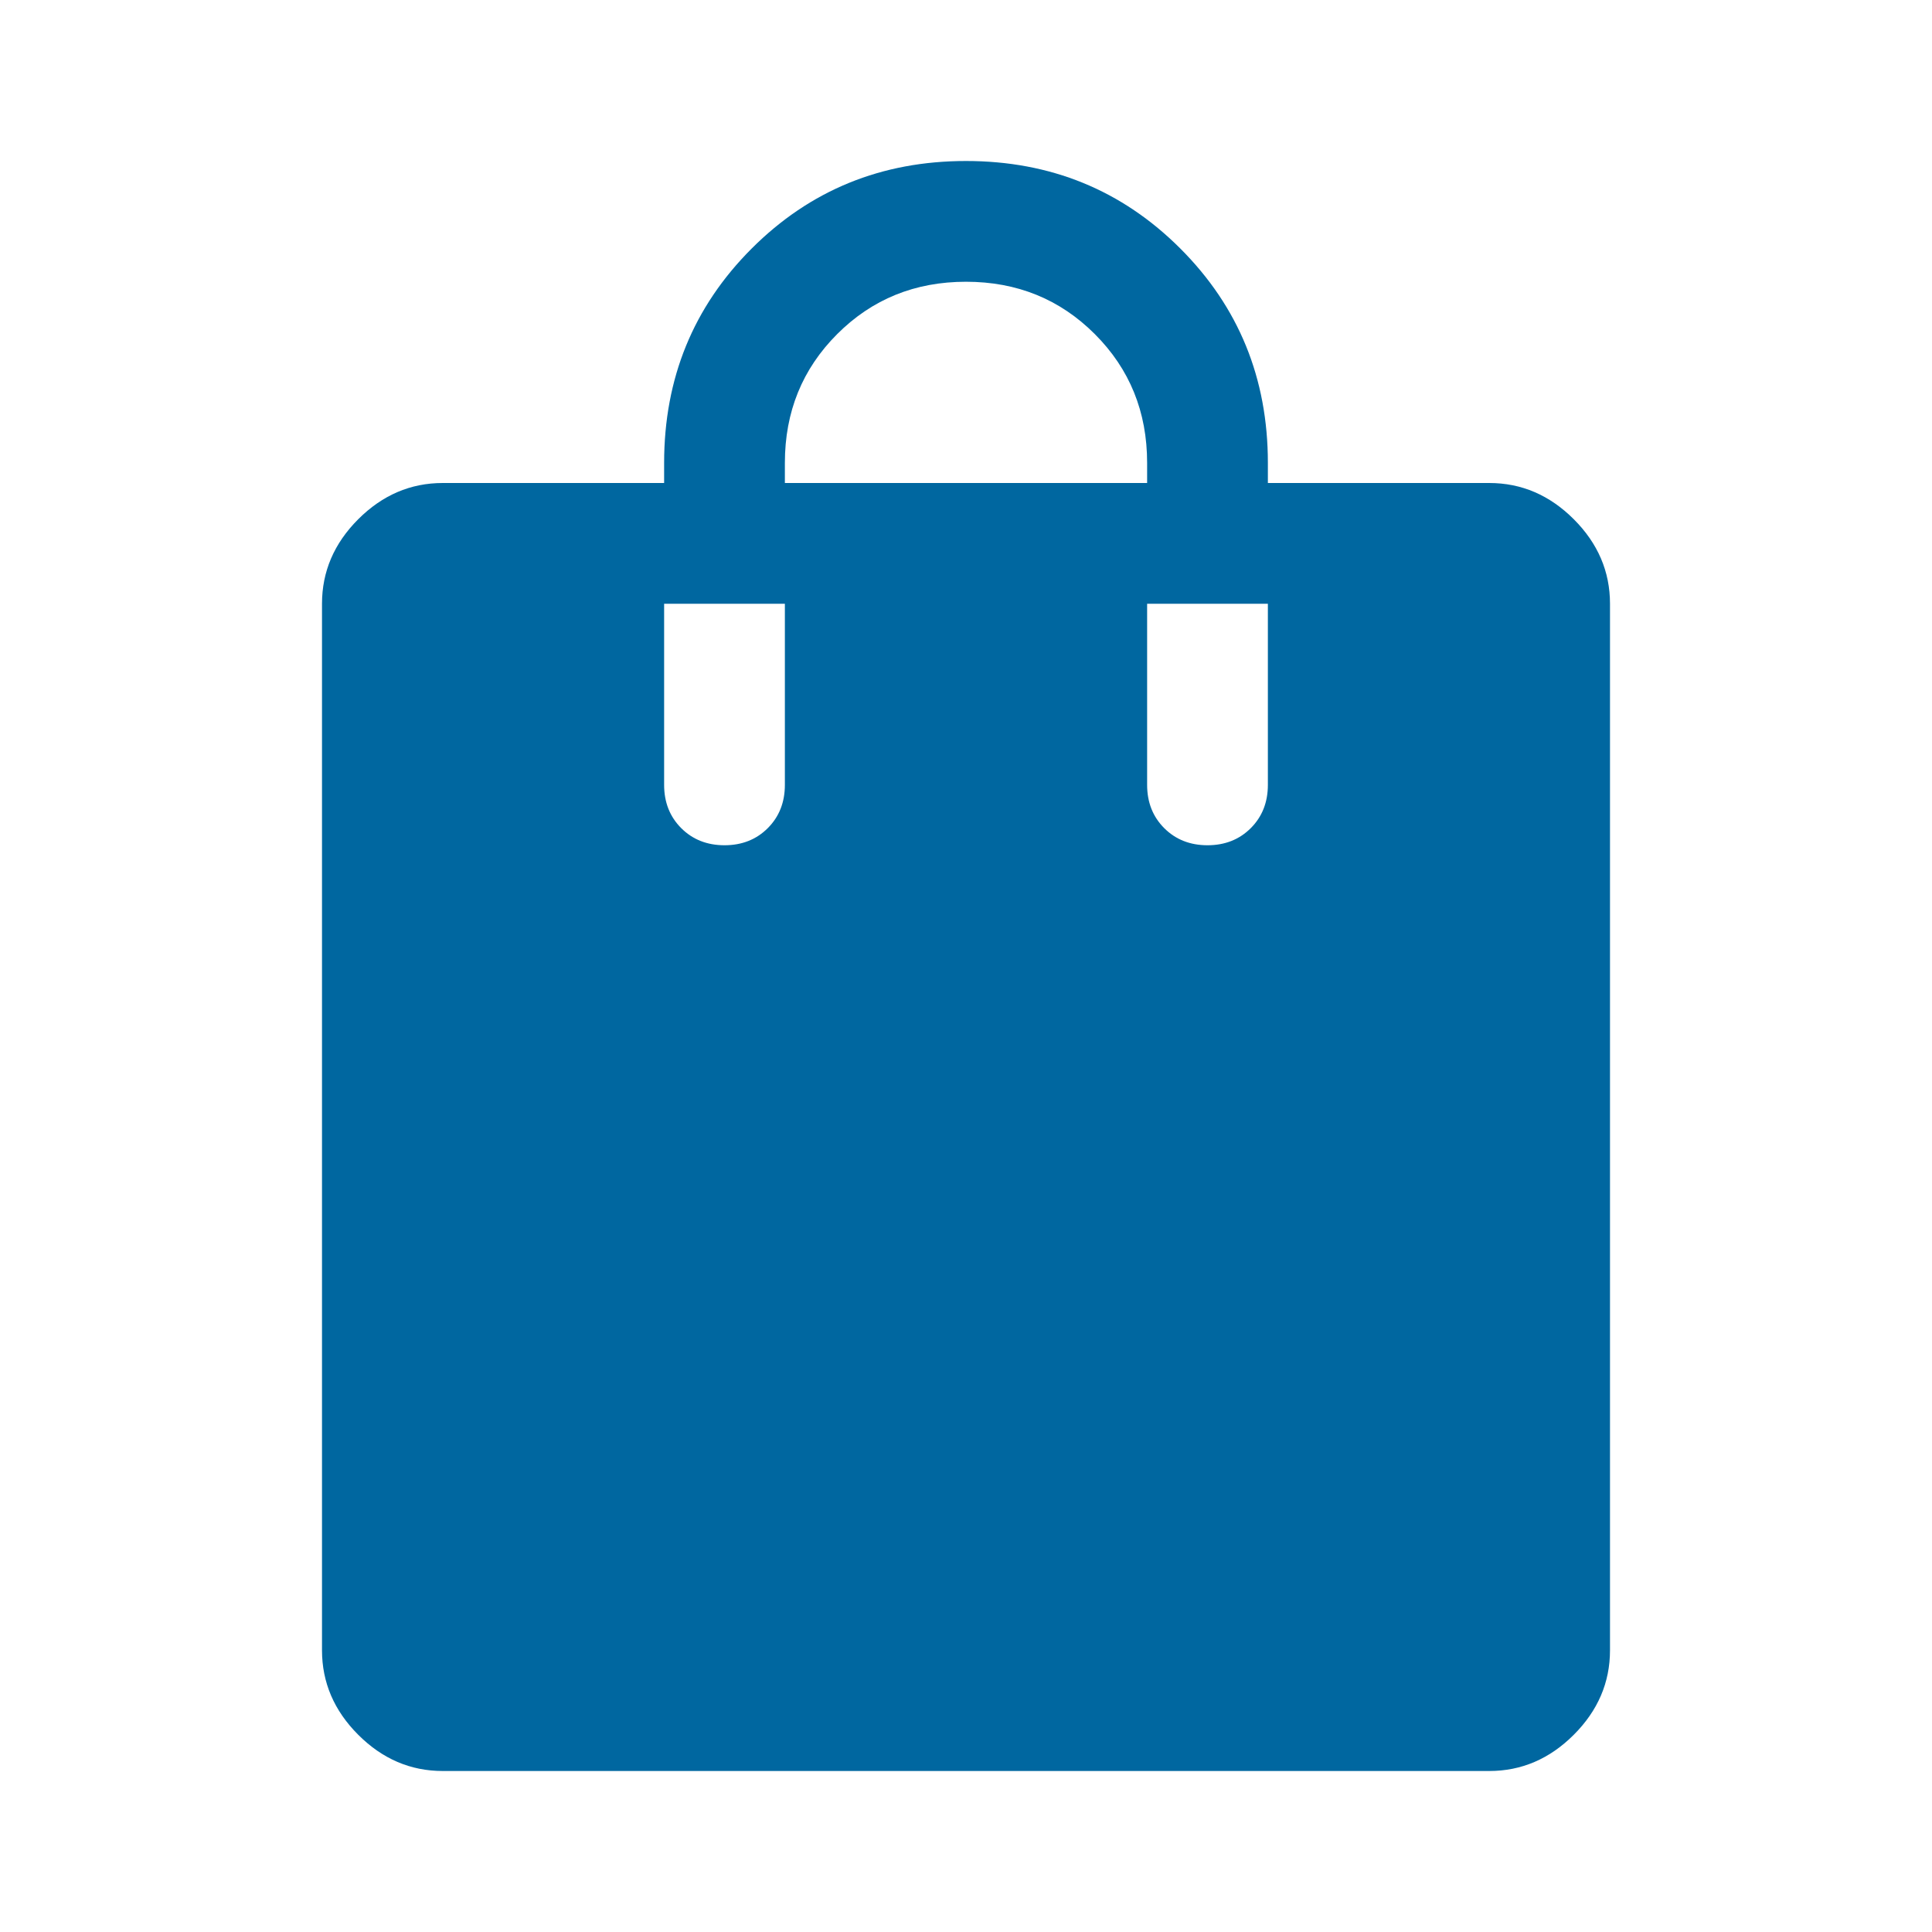 <svg width="48" height="48" viewBox="0 0 48 48" fill="none" xmlns="http://www.w3.org/2000/svg">
<path d="M11 44C10.2 44 9.5 43.7 8.9 43.1C8.3 42.5 8 41.8 8 41V15C8 14.2 8.3 13.5 8.9 12.9C9.5 12.3 10.2 12 11 12H16.5V11.5C16.5 9.4 17.225 7.625 18.675 6.175C20.125 4.725 21.9 4 24 4C26.1 4 27.875 4.725 29.325 6.175C30.775 7.625 31.5 9.4 31.5 11.5V12H37C37.8 12 38.5 12.3 39.1 12.9C39.7 13.5 40 14.2 40 15V41C40 41.8 39.7 42.5 39.1 43.1C38.5 43.7 37.8 44 37 44H11ZM18 21C18.433 21 18.792 20.858 19.075 20.575C19.358 20.292 19.5 19.933 19.5 19.5V15H16.5V19.5C16.5 19.933 16.642 20.292 16.925 20.575C17.208 20.858 17.567 21 18 21ZM19.5 12H28.5V11.5C28.5 10.233 28.067 9.167 27.2 8.3C26.333 7.433 25.267 7 24 7C22.733 7 21.667 7.433 20.8 8.3C19.933 9.167 19.5 10.233 19.5 11.5V12ZM30 21C30.433 21 30.792 20.858 31.075 20.575C31.358 20.292 31.5 19.933 31.5 19.5V15H28.5V19.5C28.5 19.933 28.642 20.292 28.925 20.575C29.208 20.858 29.567 21 30 21Z" fill="#0067A0"/>
</svg>
